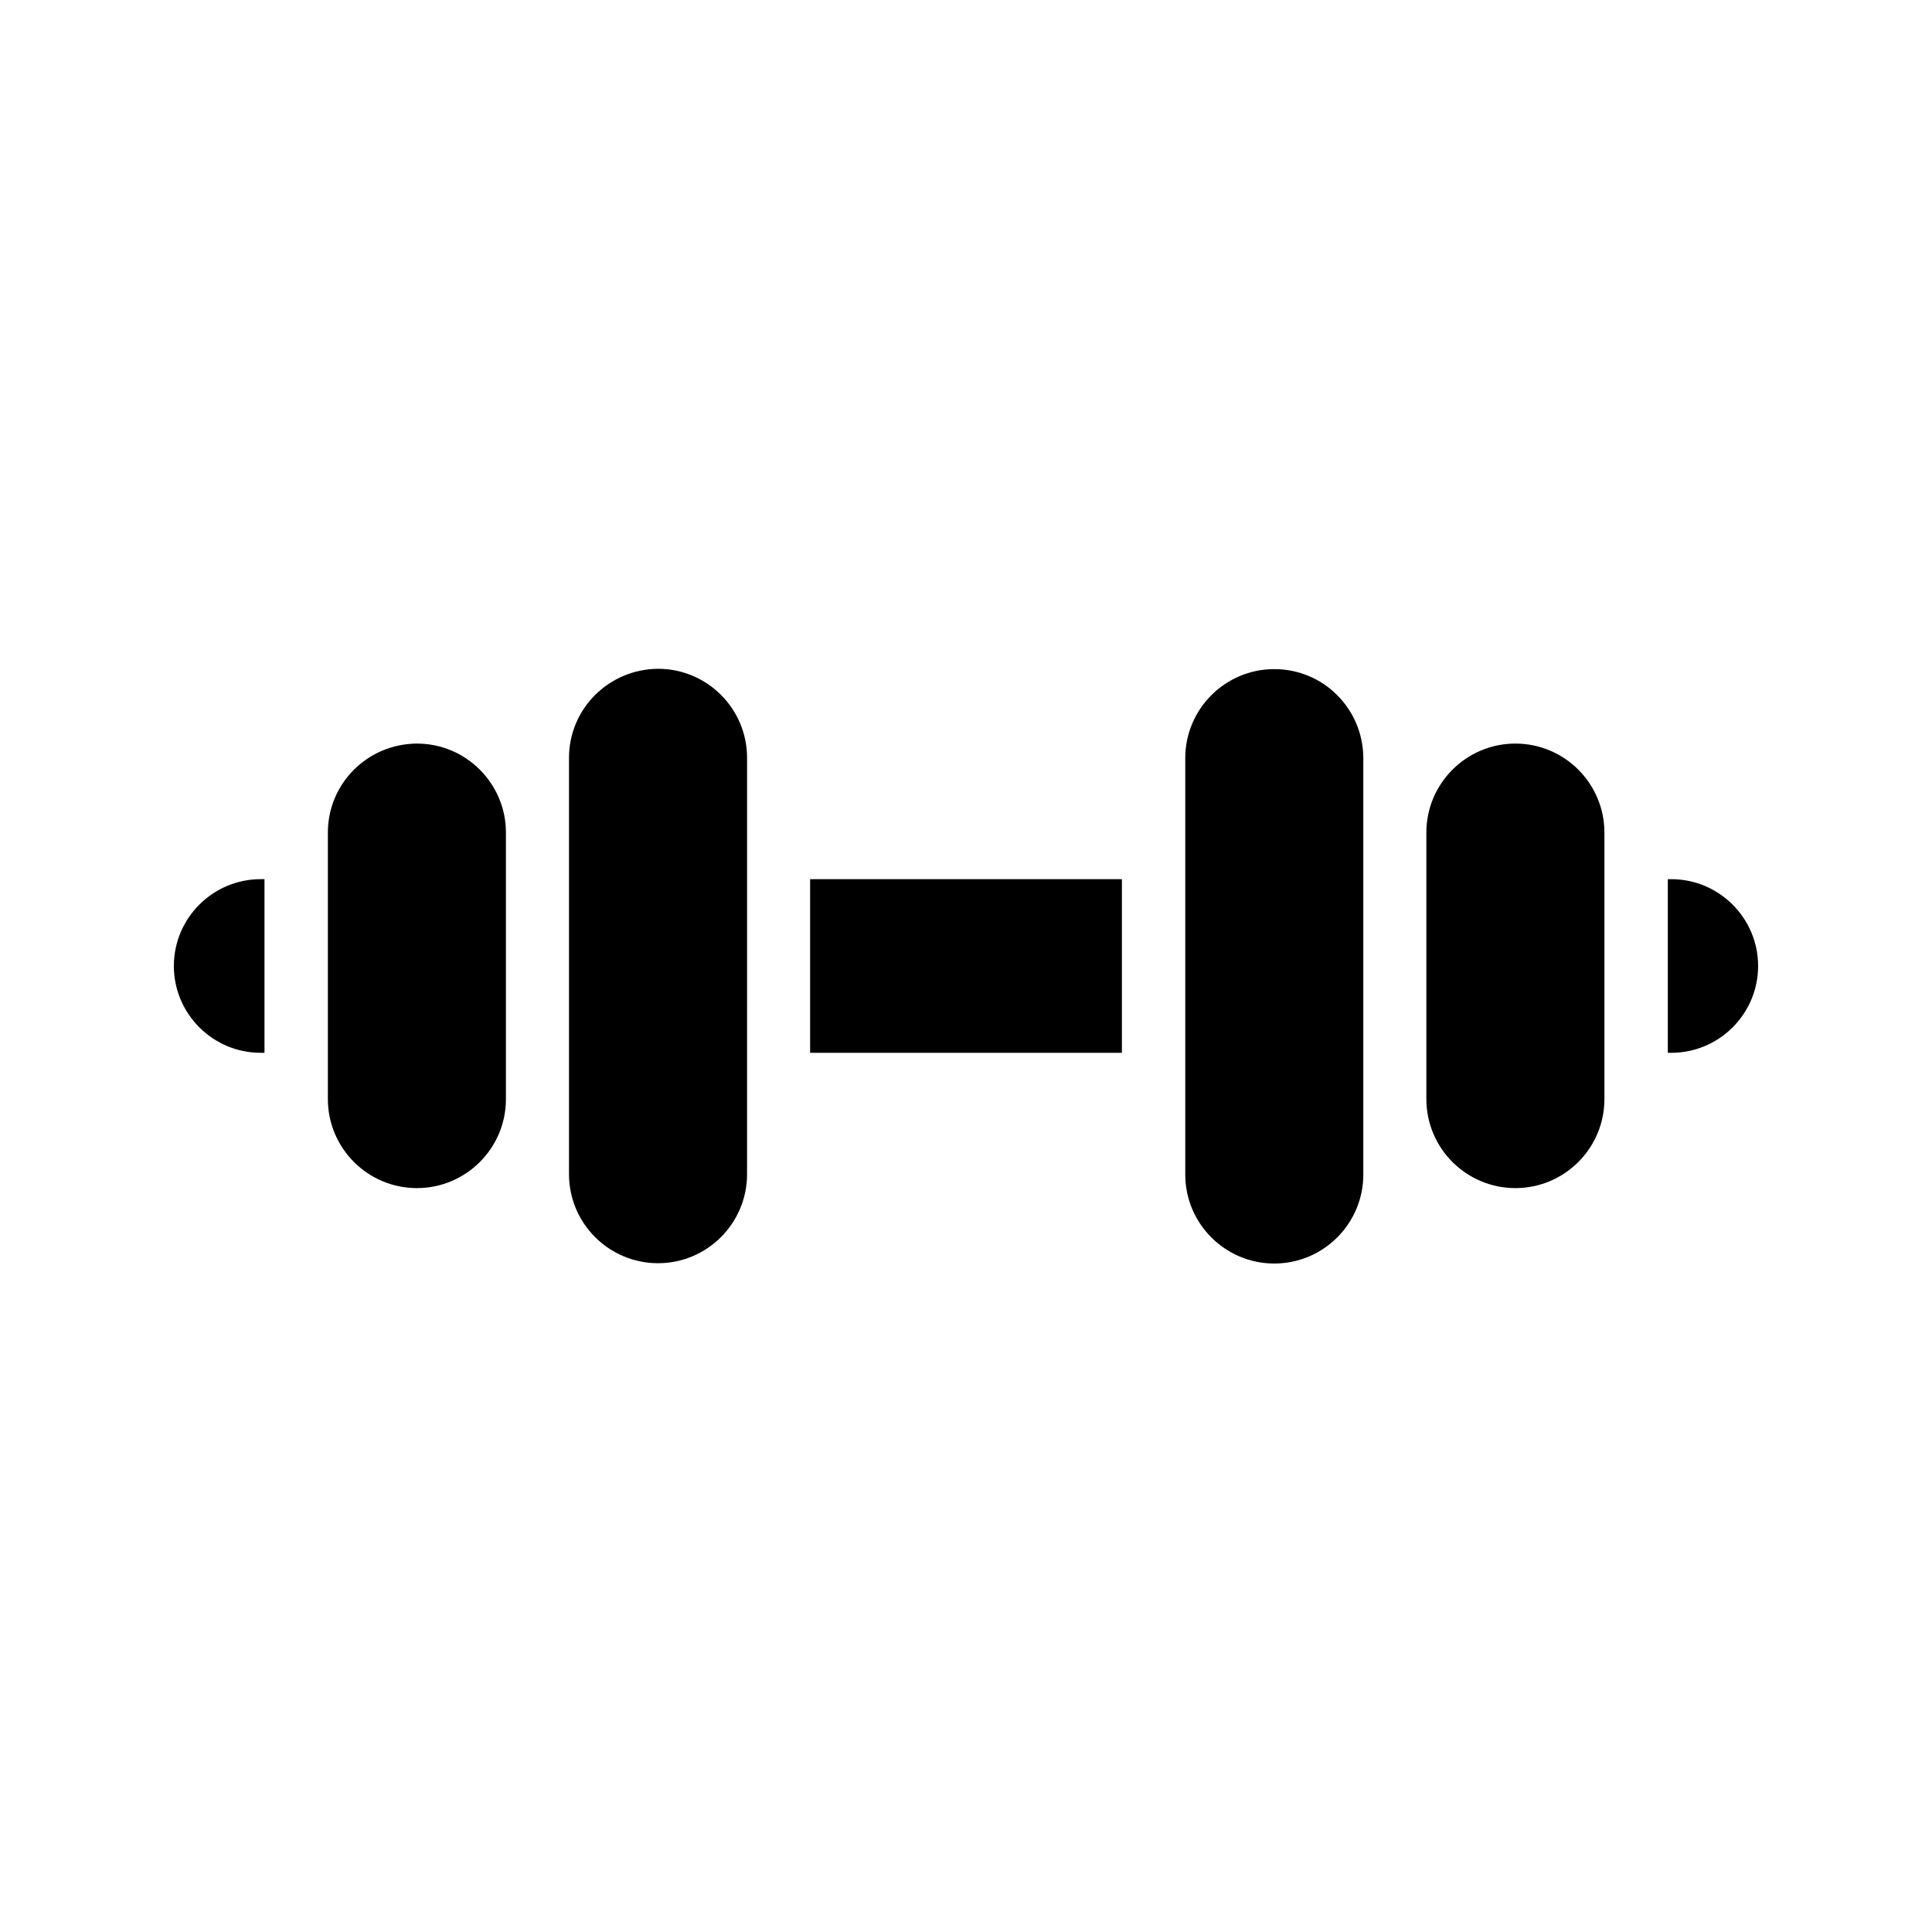 <?xml version="1.0" encoding="UTF-8"?>
<!-- Uploaded to: ICON Repo, www.iconrepo.com, Generator: ICON Repo Mixer Tools -->
<svg fill="#000000" width="800px" height="800px" version="1.1" viewBox="144 144 512 512" xmlns="http://www.w3.org/2000/svg">
 <g>
  <path d="m481.7 321.32c-13.016 0-23.594 10.578-23.594 23.594v110.34c0 13.016 10.578 23.594 23.594 23.594s23.594-10.578 23.594-23.594v-110.42c-0.082-13.016-10.578-23.512-23.594-23.512z"/>
  <path d="m522 364.65v70.617c0 13.016 10.578 23.594 23.594 23.594s23.594-10.578 23.594-23.594v-70.617c0-13.016-10.578-23.594-23.594-23.594-13.012 0-23.594 10.578-23.594 23.594z"/>
  <path d="m294.79 344.83v110.34c0 13.016 10.578 23.594 23.594 23.594s23.594-10.578 23.594-23.594l0.004-110.34c0-13.016-10.578-23.594-23.594-23.594-13.016 0.082-23.598 10.578-23.598 23.594z"/>
  <path d="m230.89 364.65v70.617c0 13.016 10.578 23.594 23.594 23.594s23.594-10.578 23.594-23.594v-70.617c0-13.016-10.578-23.594-23.594-23.594-13.098 0.082-23.594 10.578-23.594 23.594z"/>
  <path d="m586.91 376.99h-0.922v46.016h0.922c12.68 0 23.008-10.328 23.008-23.008s-10.328-23.008-23.008-23.008z"/>
  <path d="m214.09 423v-46.016l-1.008 0.004c-12.68 0-23.008 10.328-23.008 23.008s10.328 23.008 23.008 23.008z"/>
  <path d="m358.69 376.99h82.625v46.016h-82.625z"/>
 </g>
</svg>